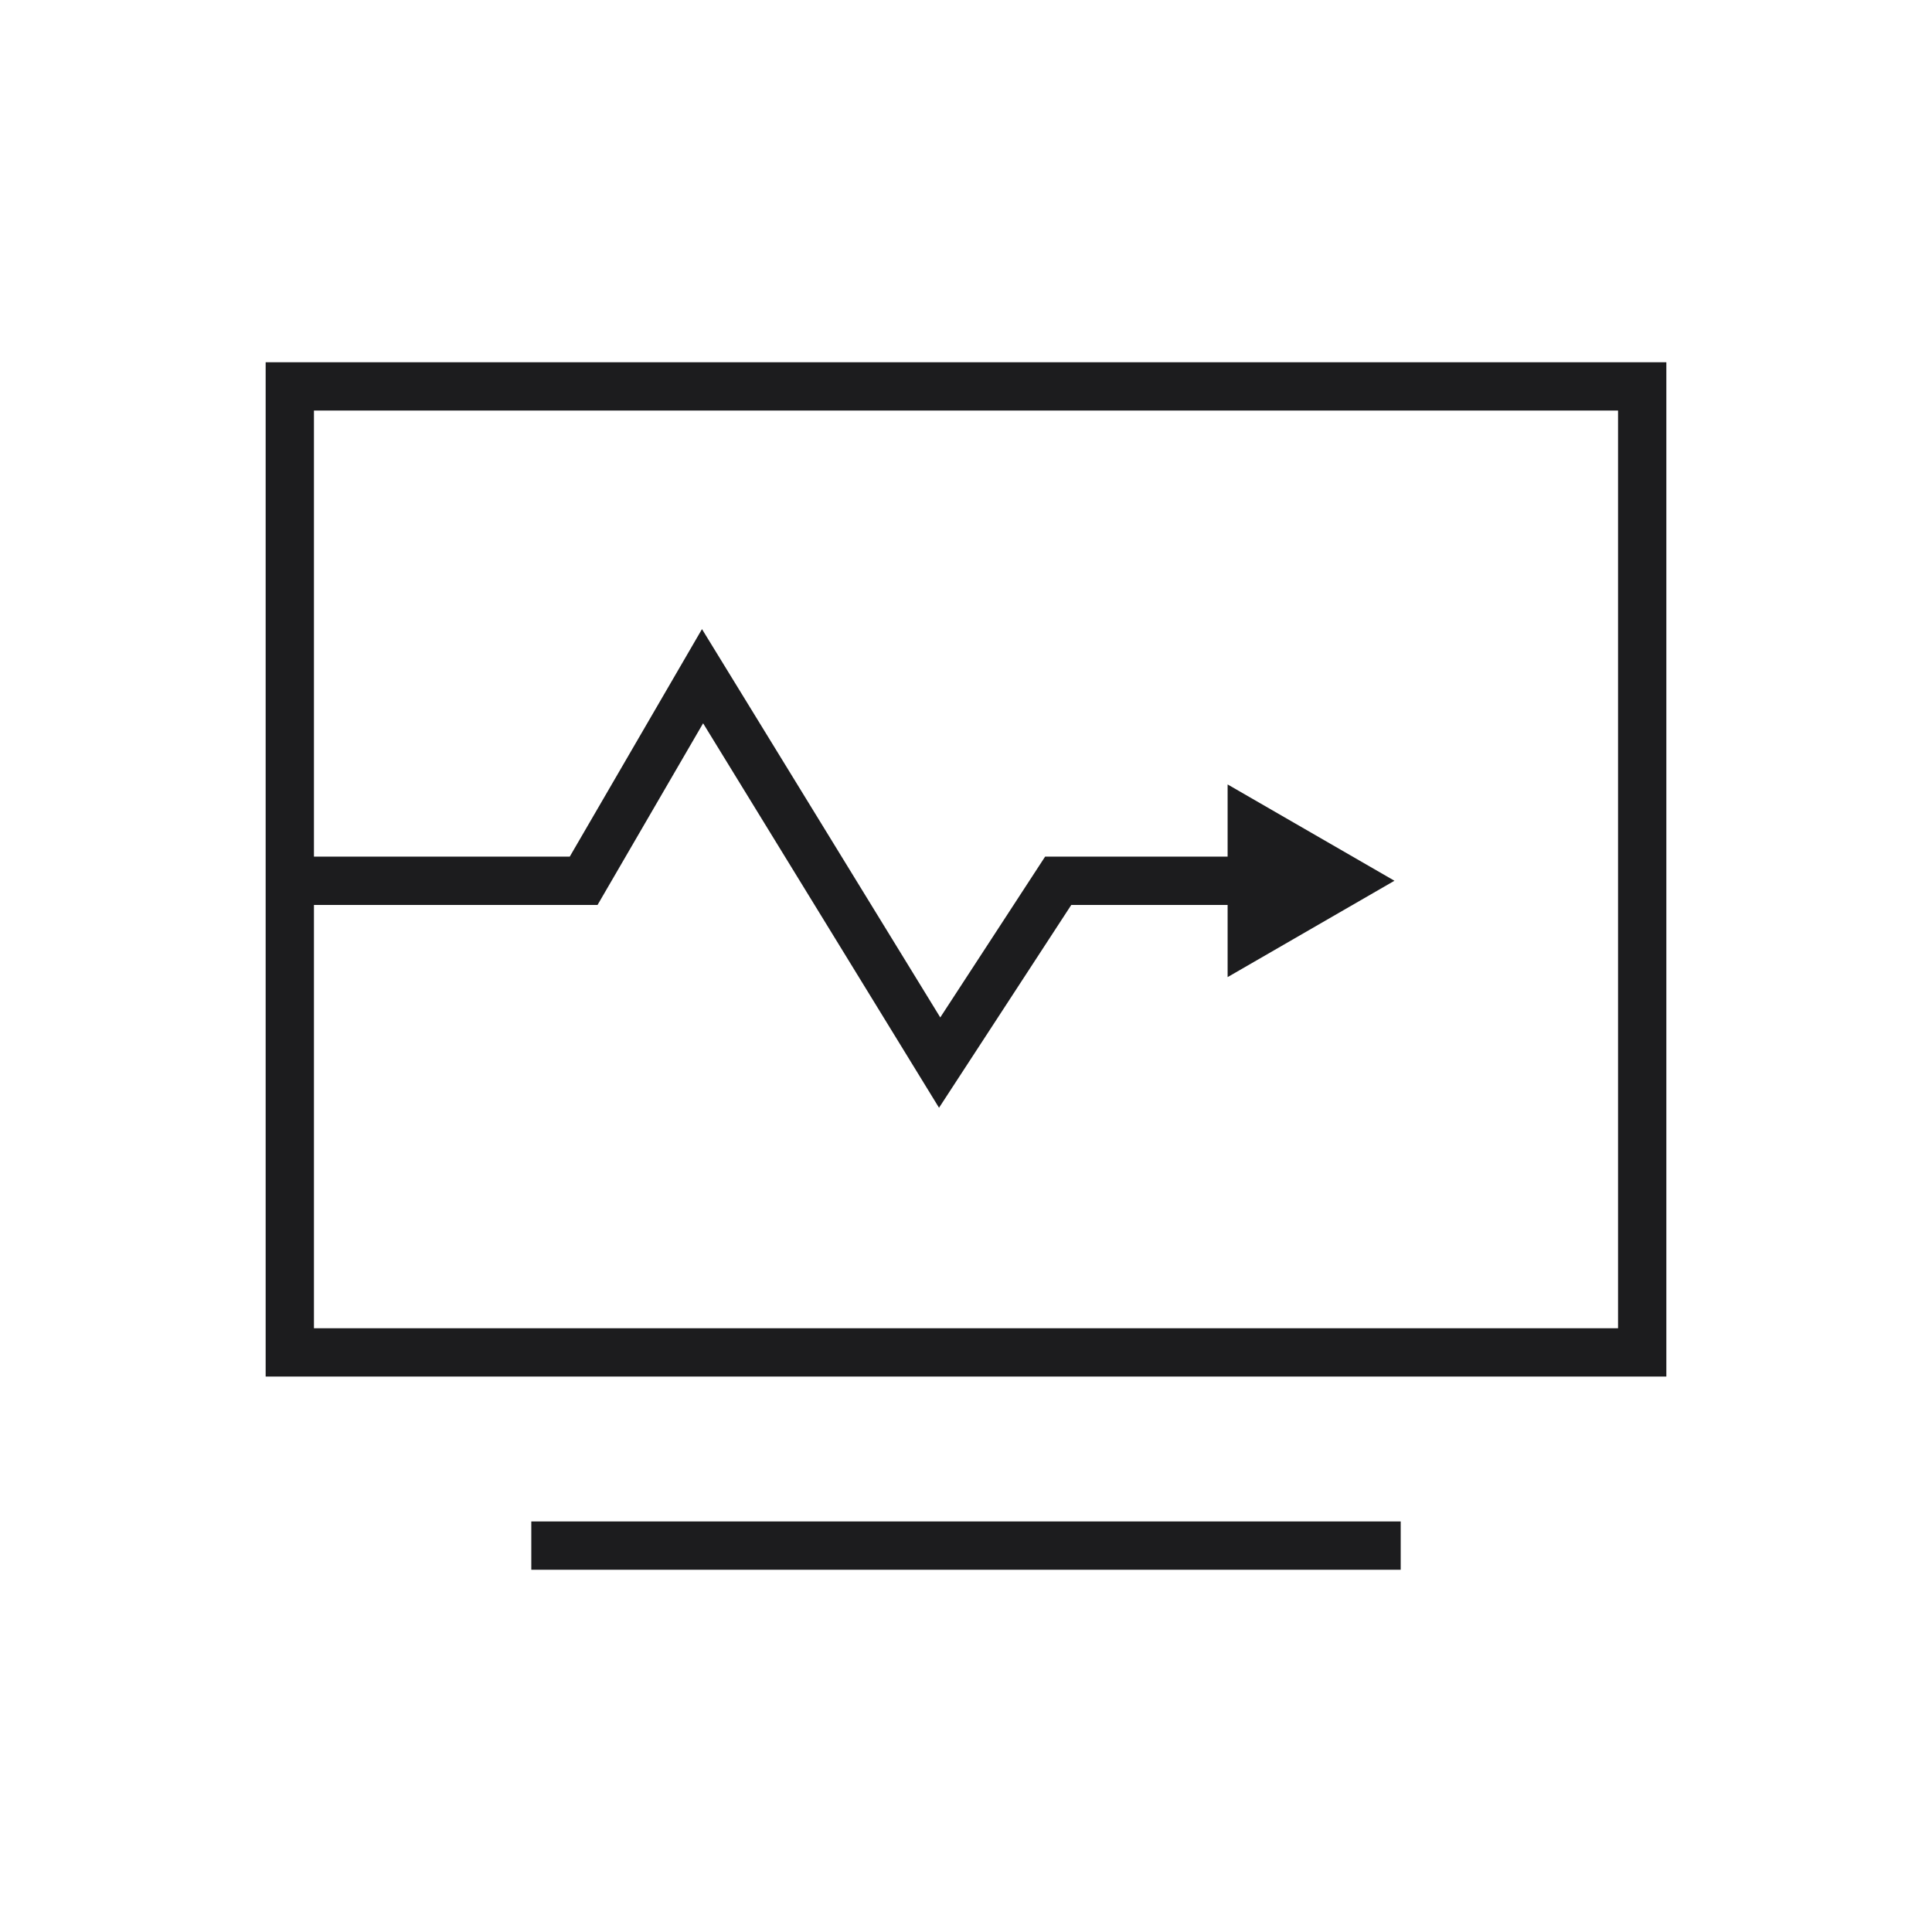 <?xml version="1.0" encoding="UTF-8"?>
<svg width="80px" height="80px" viewBox="0 0 80 80" version="1.1" xmlns="http://www.w3.org/2000/svg" xmlns:xlink="http://www.w3.org/1999/xlink">
    <!-- Generator: Sketch 51.2 (57519) - http://www.bohemiancoding.com/sketch -->
    <title>ic_高效稳定处理</title>
    <desc>Created with Sketch.</desc>
    <defs></defs>
    <g id="ic_高效稳定处理" stroke="none" stroke-width="1" fill="none" fill-rule="evenodd">
        <g id="ic_stable">
            <g transform="translate(12, 16)">
                <polygon id="Stroke-1" stroke="#1C1C1E" stroke-width="2" points="0 40 56 40 56 0 0 0"></polygon>
                <polyline id="Stroke-2" stroke="#1C1C1E" stroke-width="2" points="40 20.471 31.818 20.471 26.909 28 17.091 12 12.168 20.471 0 20.471"></polyline>
                <polygon id="Fill-3" fill="#1C1C1E" points="38.833 16.482 45.741 20.47 38.833 24.46"></polygon>
                <path d="M10,48 L46,48" id="Stroke-4" stroke="#1C1C1E" stroke-width="2"></path>
            </g>
            <rect id="size-80" fill-rule="nonzero" x="0" y="0" width="80" height="80"></rect>
        </g>
    </g>
</svg>